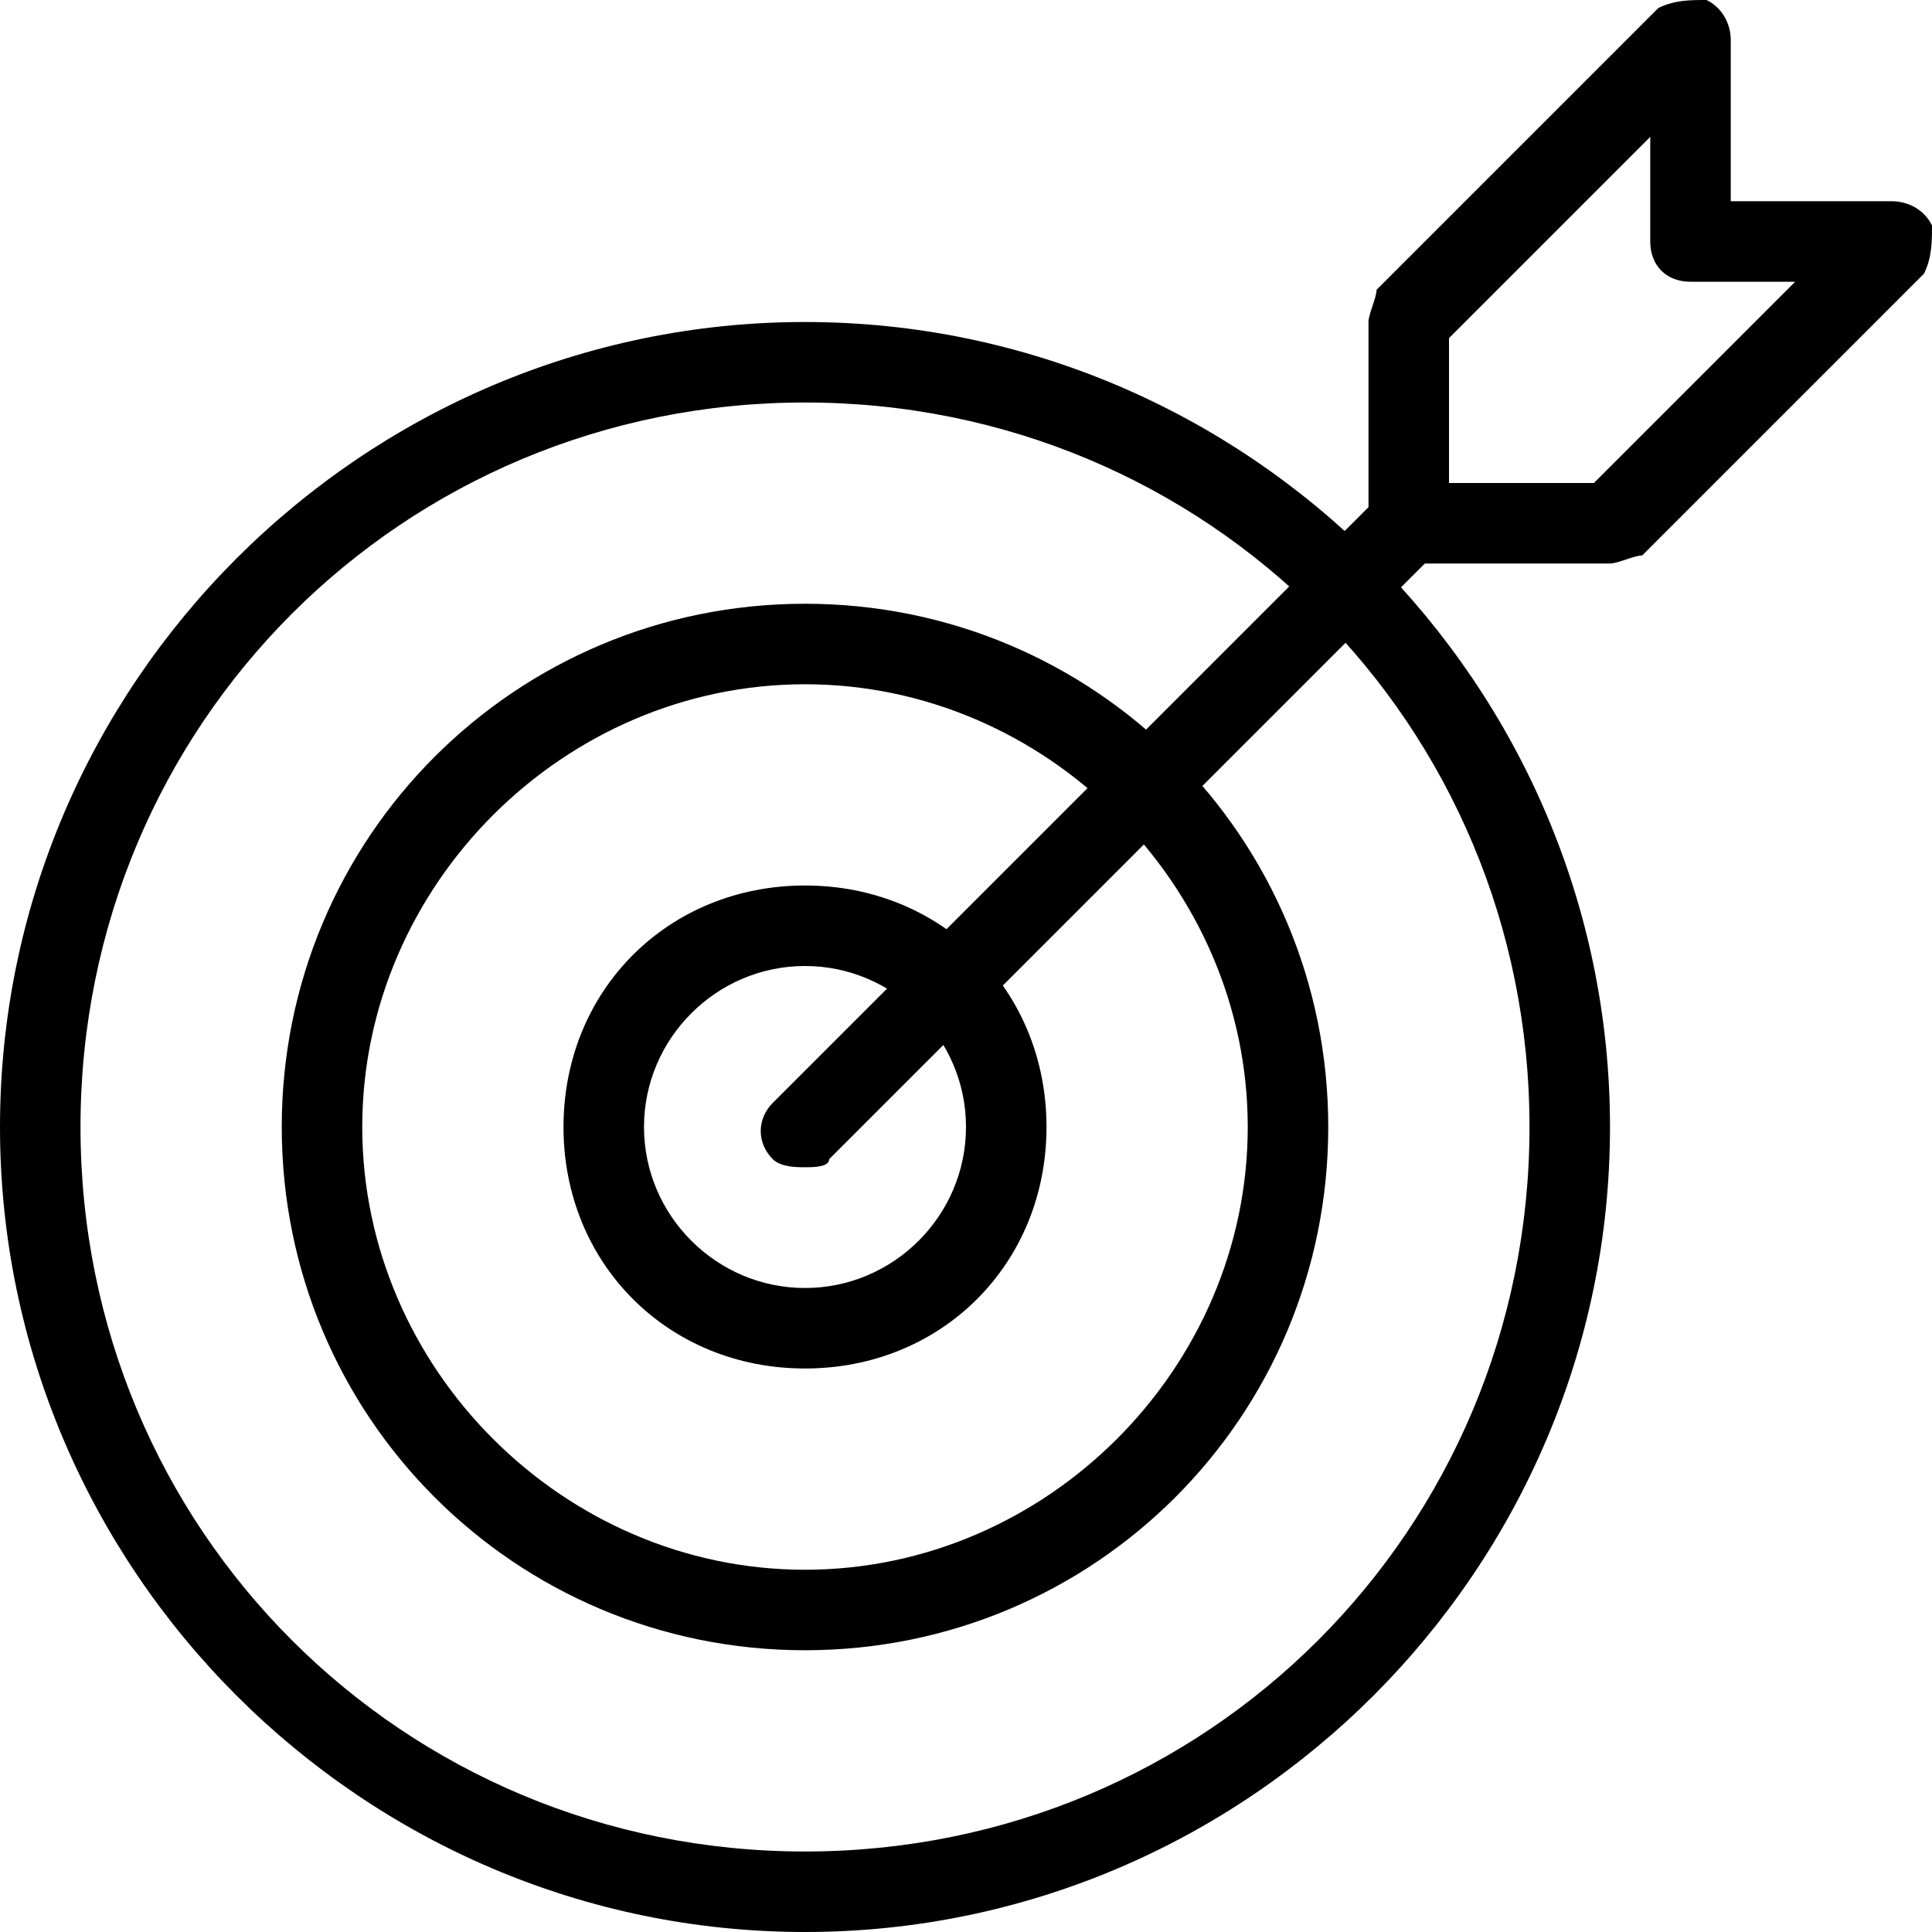<svg height="512" viewBox="0 0 24 24" width="512" xmlns="http://www.w3.org/2000/svg"><path d="M10 24C4.5 24 0 19.5 0 14S4.5 4 10 4s10 4.5 10 10-4.5 10-10 10zm0-19c-5 0-9 4-9 9s4 9 9 9 9-4 9-9-4-9-9-9z"/><path d="M10 20.5c-3.6 0-6.5-2.9-6.5-6.5S6.4 7.5 10 7.5s6.5 2.9 6.5 6.5-2.9 6.5-6.5 6.5zm0-12C7 8.5 4.5 11 4.5 14S7 19.5 10 19.5s5.5-2.5 5.5-5.5S13 8.5 10 8.5z"/><path d="M10 17c-1.7 0-3-1.3-3-3s1.3-3 3-3 3 1.3 3 3-1.3 3-3 3zm0-5c-1.1 0-2 .9-2 2s.9 2 2 2 2-.9 2-2-.9-2-2-2z"/><path d="M10 14.5c-.1 0-.3 0-.4-.1-.2-.2-.2-.5 0-.7l7.5-7.5c.2-.2.5-.2.7 0s.2.5 0 .7l-7.5 7.5c0 .1-.2.1-.3.1z"/><path d="M20 7h-2.5c-.3 0-.5-.2-.5-.5V4c0-.1.1-.3.1-.4L20.6.1c.2-.1.4-.1.6-.1.2.1.3.3.3.5v2h2c.2 0 .4.1.5.3 0 .2 0 .4-.1.6l-3.5 3.5c-.1 0-.3.1-.4.1zm-2-1h1.8l2.5-2.5H21c-.3 0-.5-.2-.5-.5V1.7L18 4.2z"/></svg>